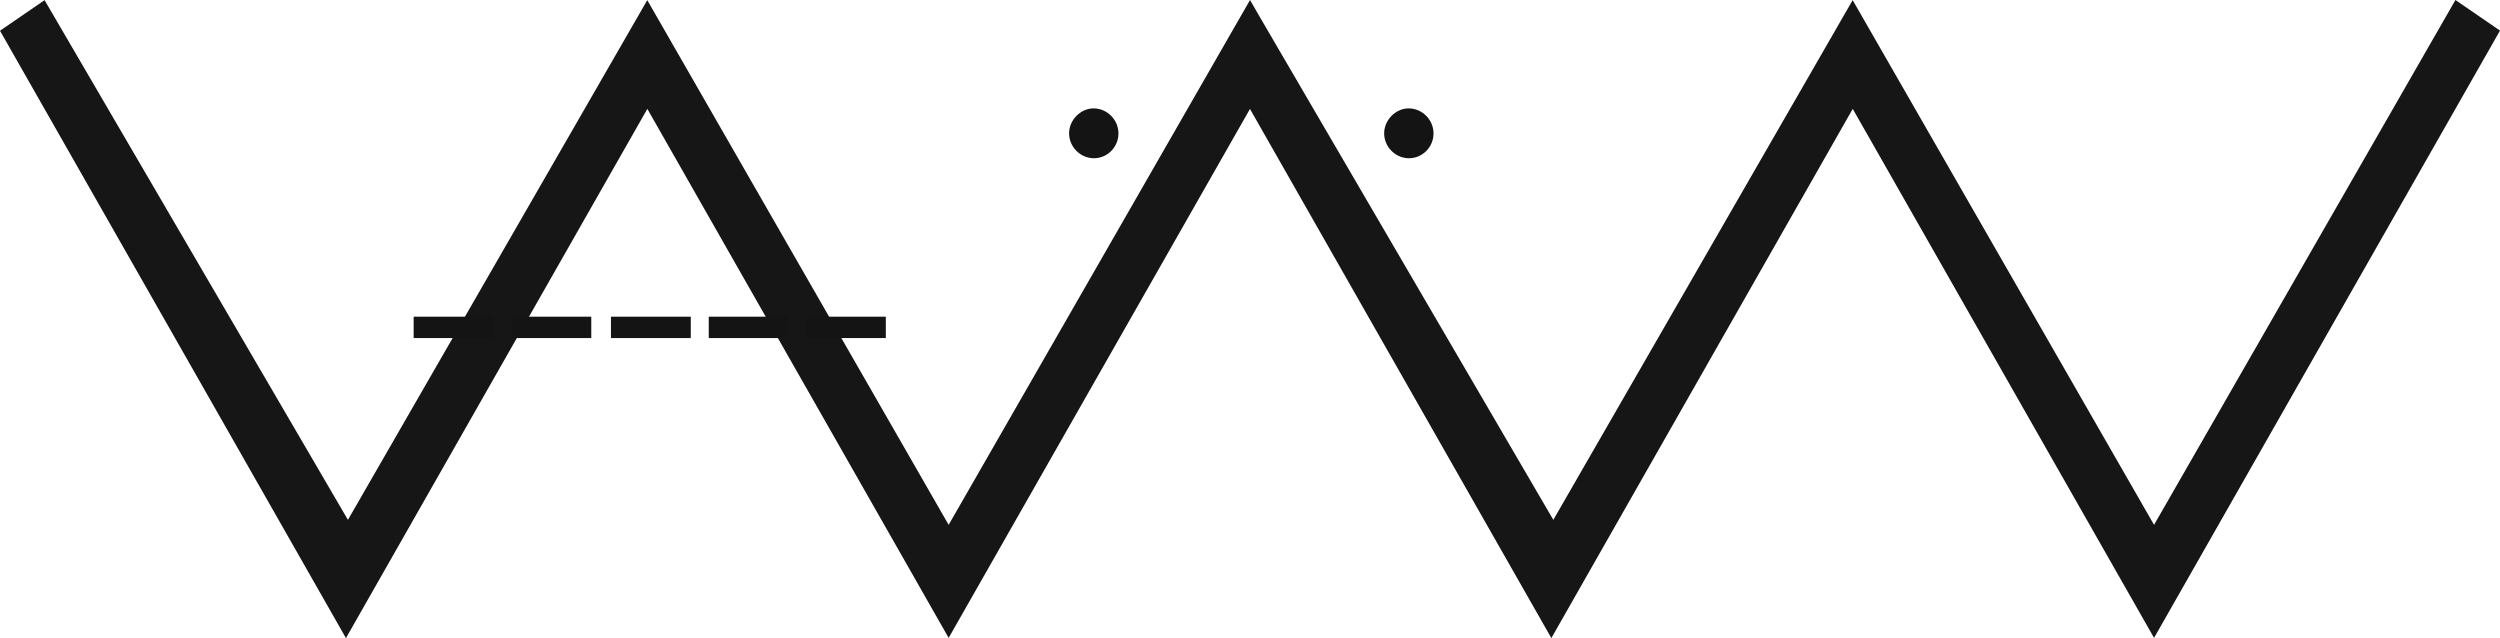 <?xml version="1.0" encoding="UTF-8"?><svg id="Layer_1" xmlns="http://www.w3.org/2000/svg" viewBox="0 0 354.53 90.49"><polygon points="348.21 0 305.47 74.43 262.73 .02 220.28 73.72 178.57 2.26 177.27 0 134.53 74.43 91.79 .02 49.34 73.72 6.32 .02 0 4.36 49.06 90.49 91.8 15.44 134.53 90.46 177.26 15.45 220 90.49 262.74 15.44 305.47 90.46 354.53 4.34 348.21 0" style="fill:#161616;"/><path d="m158.61,18.92c0,1.96-1.6,3.55-3.53,3.52-1.93-.03-3.51-1.67-3.47-3.6.04-1.86,1.65-3.47,3.47-3.47,1.92,0,3.53,1.61,3.53,3.54Z" style="fill:#141414;"/><path d="m203.29,18.92c0,1.96-1.6,3.55-3.53,3.52-1.93-.03-3.51-1.67-3.47-3.6.04-1.86,1.65-3.47,3.47-3.47,1.92,0,3.53,1.61,3.53,3.54Z" style="fill:#141414;"/><rect x="58.66" y="44.91" width="11.32" height="3.03" style="fill:#141414;"/><rect x="72.53" y="44.91" width="11.32" height="3.03" style="fill:#141414;"/><rect x="86.64" y="44.91" width="11.32" height="3.03" style="fill:#141414;"/><rect x="100.51" y="44.91" width="11.32" height="3.03" style="fill:#141414;"/><rect x="114.3" y="44.91" width="11.32" height="3.03" style="fill:#141414;"/></svg>